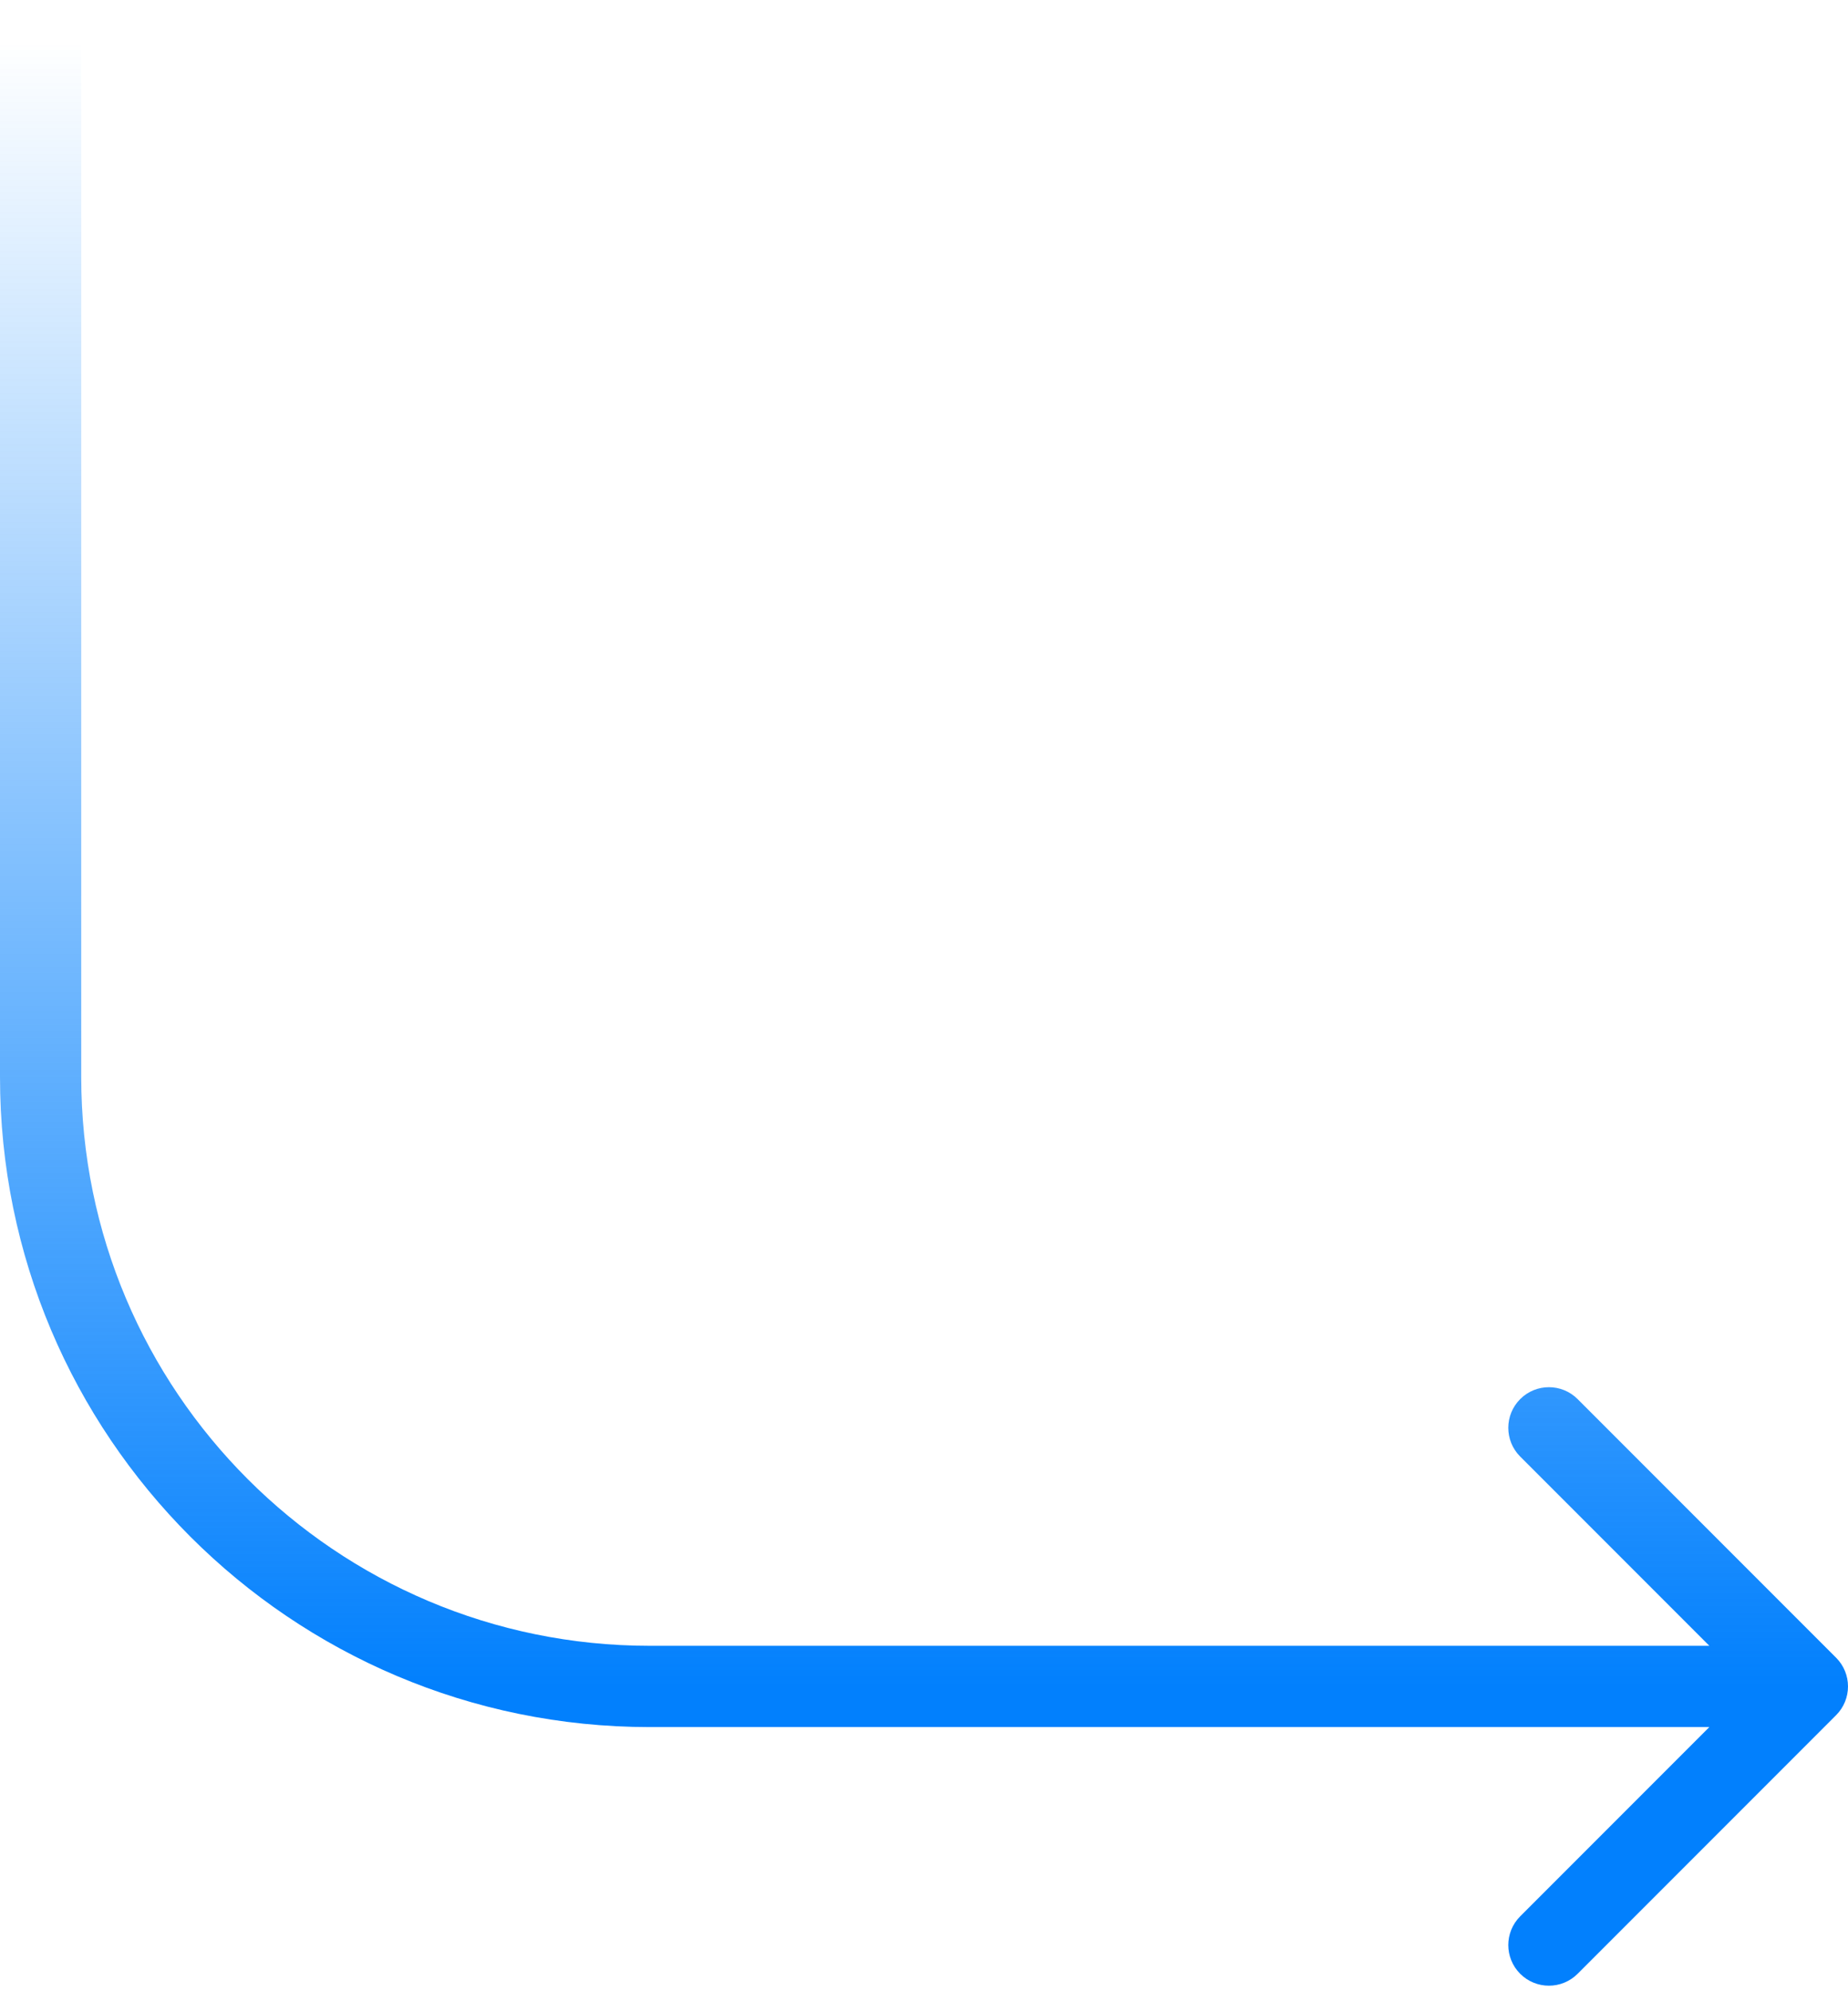 <svg width="91" height="98" viewBox="0 0 91 98" fill="none" xmlns="http://www.w3.org/2000/svg">
<path d="M0 2C4.82823e-08 0.895 0.895 7.0927e-08 2 0C3.105 4.82823e-08 4 0.895 4 2L0 2ZM90.414 81.586C91.195 82.367 91.195 83.633 90.414 84.414L77.686 97.142C76.905 97.923 75.639 97.923 74.858 97.142C74.077 96.361 74.077 95.095 74.858 94.314L86.172 83L74.858 71.686C74.077 70.905 74.077 69.639 74.858 68.858C75.639 68.077 76.905 68.077 77.686 68.858L90.414 81.586ZM4 2L4 53L6.31742e-07 53L0 2L4 2ZM32 81L89 81L89 85L32 85L32 81ZM4 53C4 68.464 16.536 81 32 81L32 85C14.327 85 8.129e-07 70.673 6.31742e-07 53L4 53Z" fill="url(#paint0_linear_1068_218)"/>
<defs>
<linearGradient id="paint0_linear_1068_218" x1="45.5" y1="2" x2="45.5" y2="83" gradientUnits="userSpaceOnUse">
<stop stop-color="#0280FD" stop-opacity="0"/>
<stop offset="1" stop-color="#0280FD"/>
</linearGradient>
</defs>
</svg>
